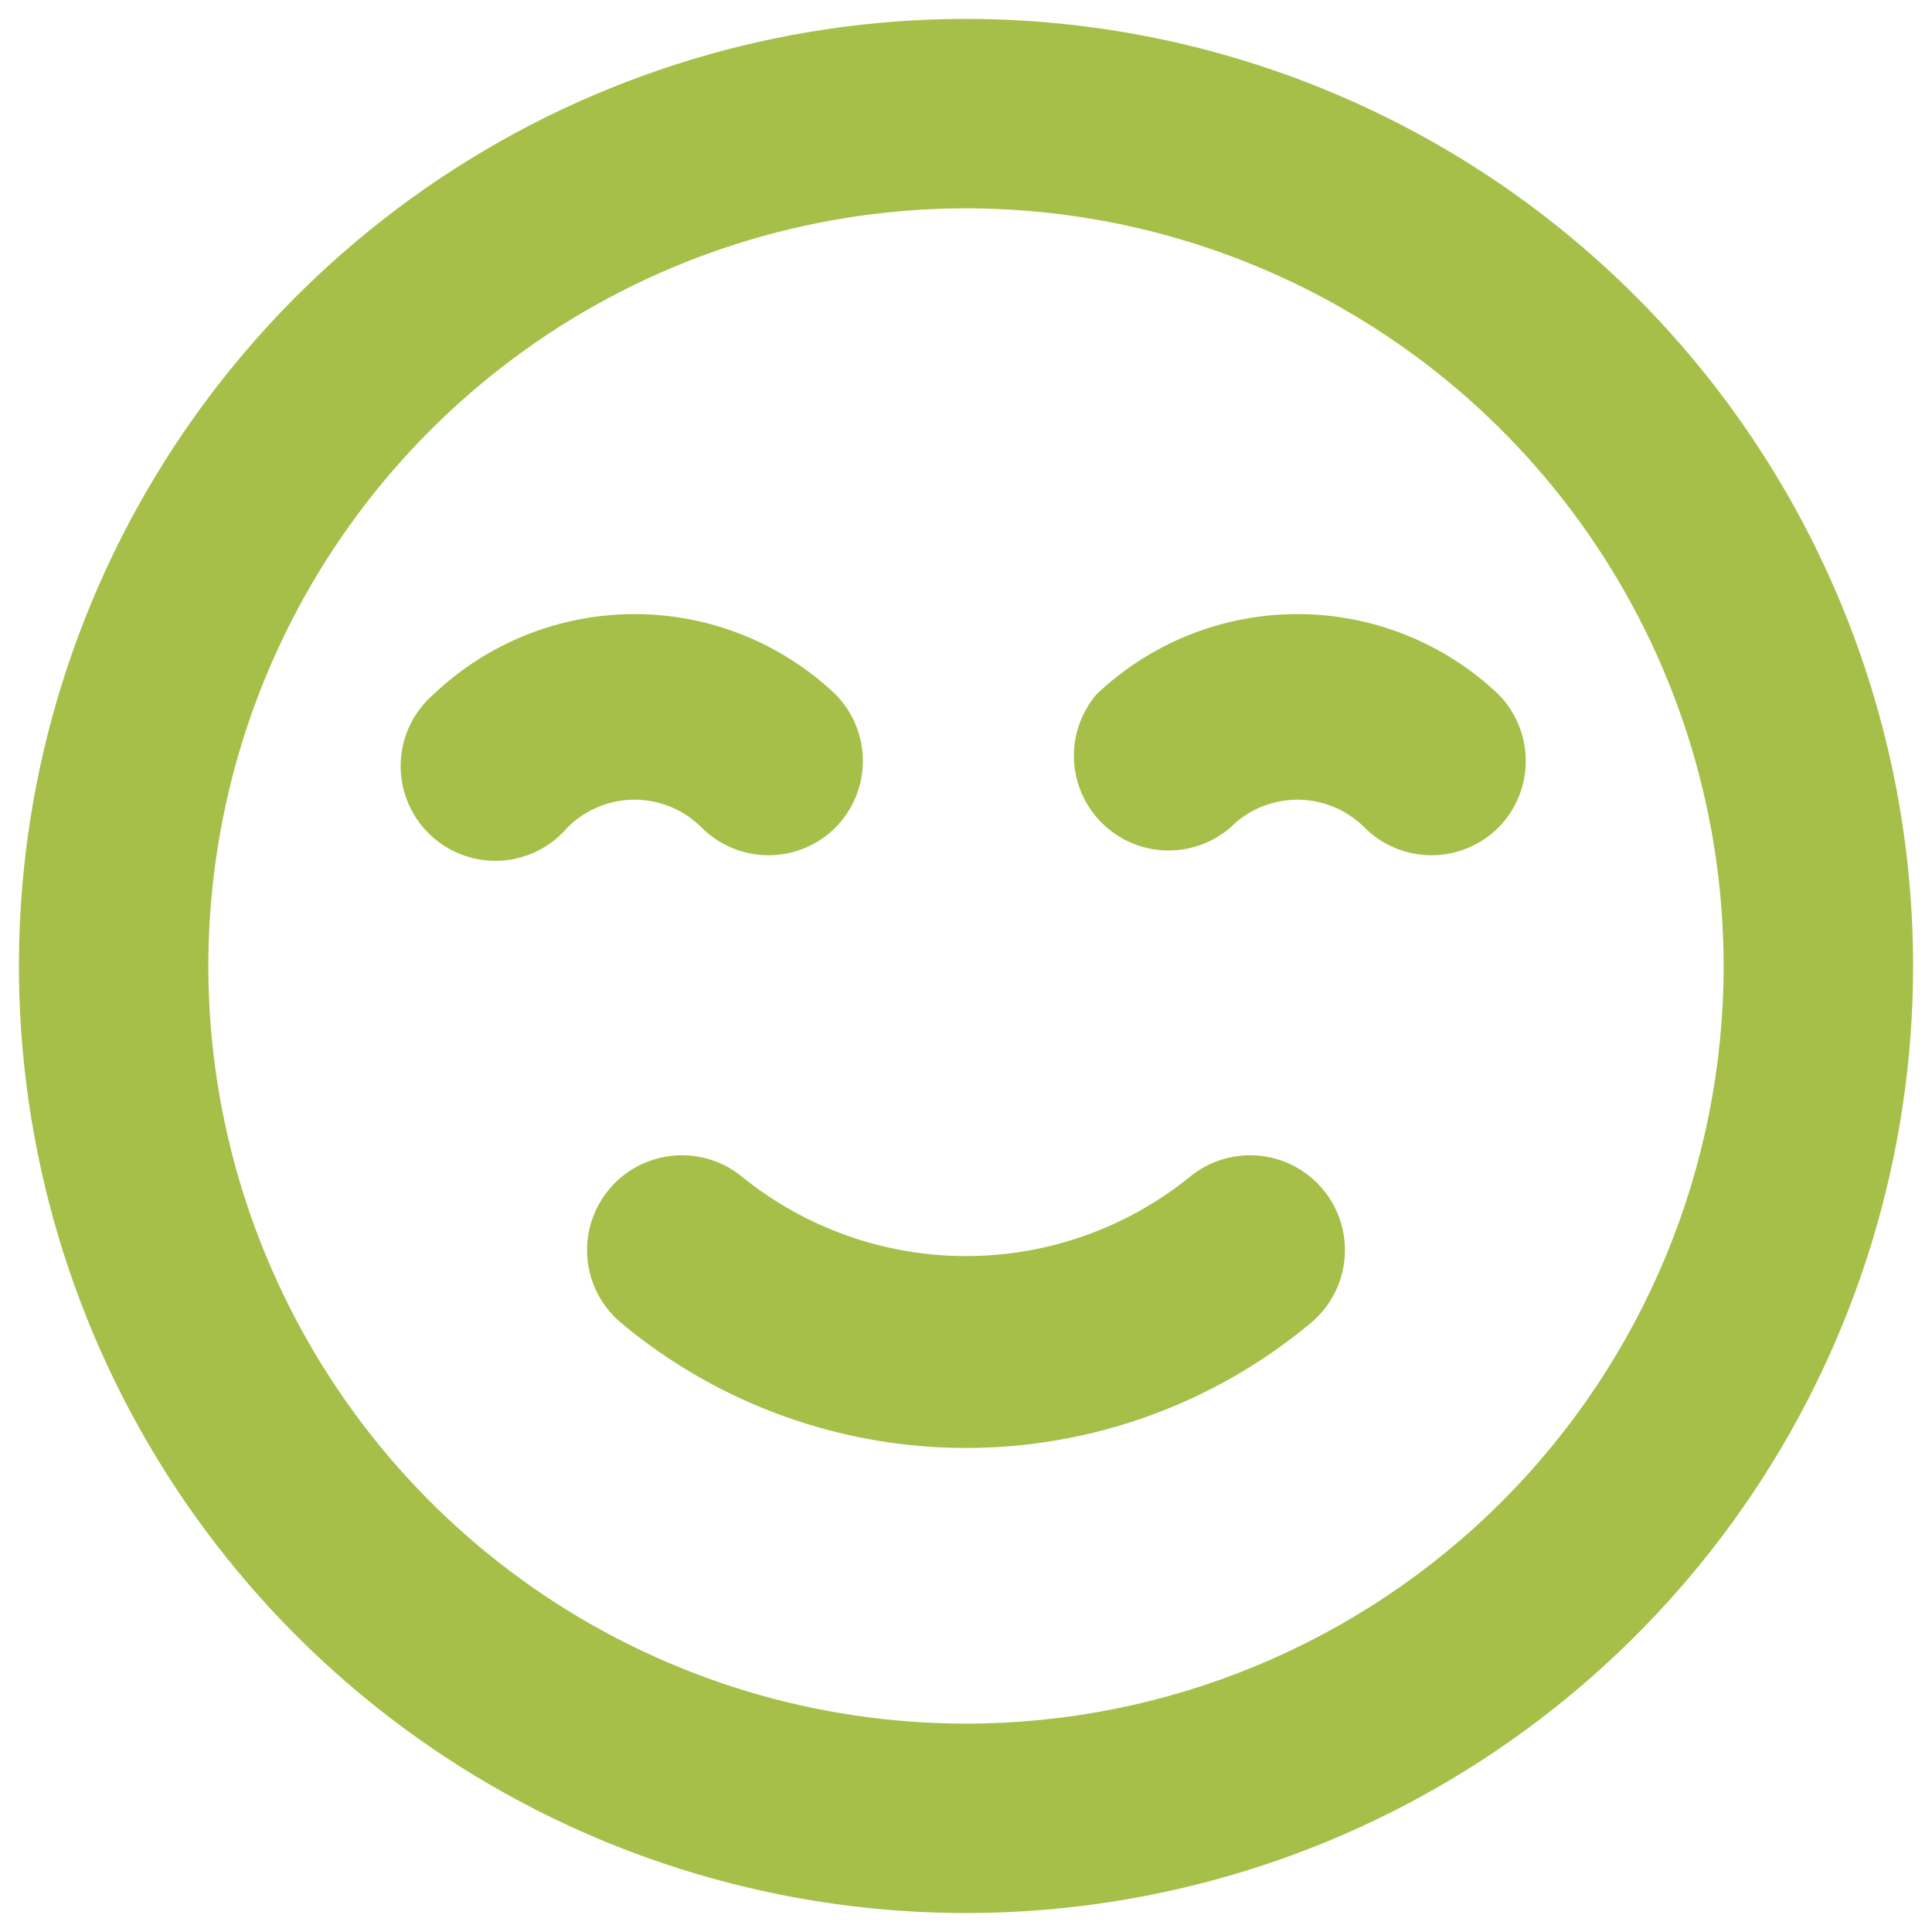 <svg xmlns="http://www.w3.org/2000/svg" fill="none" viewBox="0 0 34 34" height="34" width="34">
<path fill="#A5BF48" d="M20.933 20.716C19.819 21.615 18.431 22.105 17 22.105C15.569 22.105 14.181 21.615 13.067 20.716C12.726 20.433 12.287 20.297 11.847 20.338C11.406 20.379 10.999 20.593 10.717 20.933C10.434 21.273 10.298 21.712 10.338 22.153C10.379 22.594 10.593 23 10.933 23.283C12.636 24.704 14.783 25.482 17 25.482C19.217 25.482 21.364 24.704 23.067 23.283C23.407 23 23.621 22.594 23.662 22.153C23.702 21.712 23.566 21.273 23.283 20.933C23.143 20.765 22.971 20.625 22.777 20.523C22.584 20.421 22.371 20.358 22.153 20.338C21.712 20.297 21.274 20.433 20.933 20.716ZM12.35 14.566C12.662 14.877 13.085 15.051 13.525 15.051C13.965 15.051 14.388 14.877 14.7 14.566C15.01 14.254 15.185 13.832 15.185 13.391C15.185 12.951 15.01 12.529 14.7 12.216C13.746 11.311 12.481 10.807 11.167 10.807C9.852 10.807 8.587 11.311 7.633 12.216C7.459 12.366 7.317 12.55 7.217 12.756C7.117 12.963 7.061 13.188 7.052 13.418C7.043 13.648 7.082 13.876 7.166 14.09C7.249 14.304 7.376 14.498 7.539 14.661C7.701 14.823 7.896 14.95 8.109 15.034C8.323 15.118 8.552 15.156 8.782 15.148C9.011 15.139 9.236 15.083 9.443 14.983C9.65 14.883 9.834 14.741 9.983 14.566C10.138 14.41 10.322 14.286 10.526 14.201C10.729 14.117 10.947 14.073 11.167 14.073C11.387 14.073 11.604 14.117 11.808 14.201C12.011 14.286 12.195 14.41 12.35 14.566ZM26.367 12.216C25.413 11.311 24.148 10.807 22.833 10.807C21.518 10.807 20.254 11.311 19.3 12.216C19.027 12.535 18.884 12.945 18.9 13.365C18.917 13.784 19.09 14.182 19.387 14.479C19.684 14.776 20.082 14.95 20.502 14.966C20.921 14.982 21.331 14.839 21.65 14.566C21.805 14.41 21.989 14.286 22.192 14.201C22.395 14.117 22.613 14.073 22.833 14.073C23.053 14.073 23.271 14.117 23.474 14.201C23.677 14.286 23.862 14.41 24.017 14.566C24.329 14.877 24.751 15.051 25.192 15.051C25.632 15.051 26.054 14.877 26.367 14.566C26.677 14.254 26.851 13.832 26.851 13.391C26.851 12.951 26.677 12.529 26.367 12.216ZM17 0.333C13.704 0.333 10.481 1.31 7.74 3.142C5 4.973 2.863 7.576 1.602 10.622C0.34 13.667 0.01 17.018 0.654 20.251C1.297 23.484 2.884 26.454 5.215 28.785C7.546 31.116 10.515 32.703 13.748 33.346C16.981 33.989 20.332 33.659 23.378 32.398C26.423 31.136 29.026 29 30.858 26.259C32.689 23.518 33.667 20.296 33.667 17C33.667 14.811 33.236 12.644 32.398 10.622C31.56 8.6 30.333 6.762 28.785 5.215C27.237 3.667 25.4 2.439 23.378 1.602C21.356 0.764 19.189 0.333 17 0.333ZM17 30.333C14.363 30.333 11.785 29.551 9.592 28.086C7.4 26.621 5.691 24.538 4.682 22.102C3.672 19.666 3.408 16.985 3.923 14.399C4.437 11.812 5.707 9.436 7.572 7.572C9.437 5.707 11.812 4.437 14.399 3.923C16.985 3.408 19.666 3.672 22.102 4.681C24.539 5.69 26.621 7.399 28.086 9.592C29.551 11.785 30.333 14.363 30.333 17C30.333 20.536 28.928 23.927 26.428 26.428C23.927 28.928 20.536 30.333 17 30.333Z"></path>
</svg>
